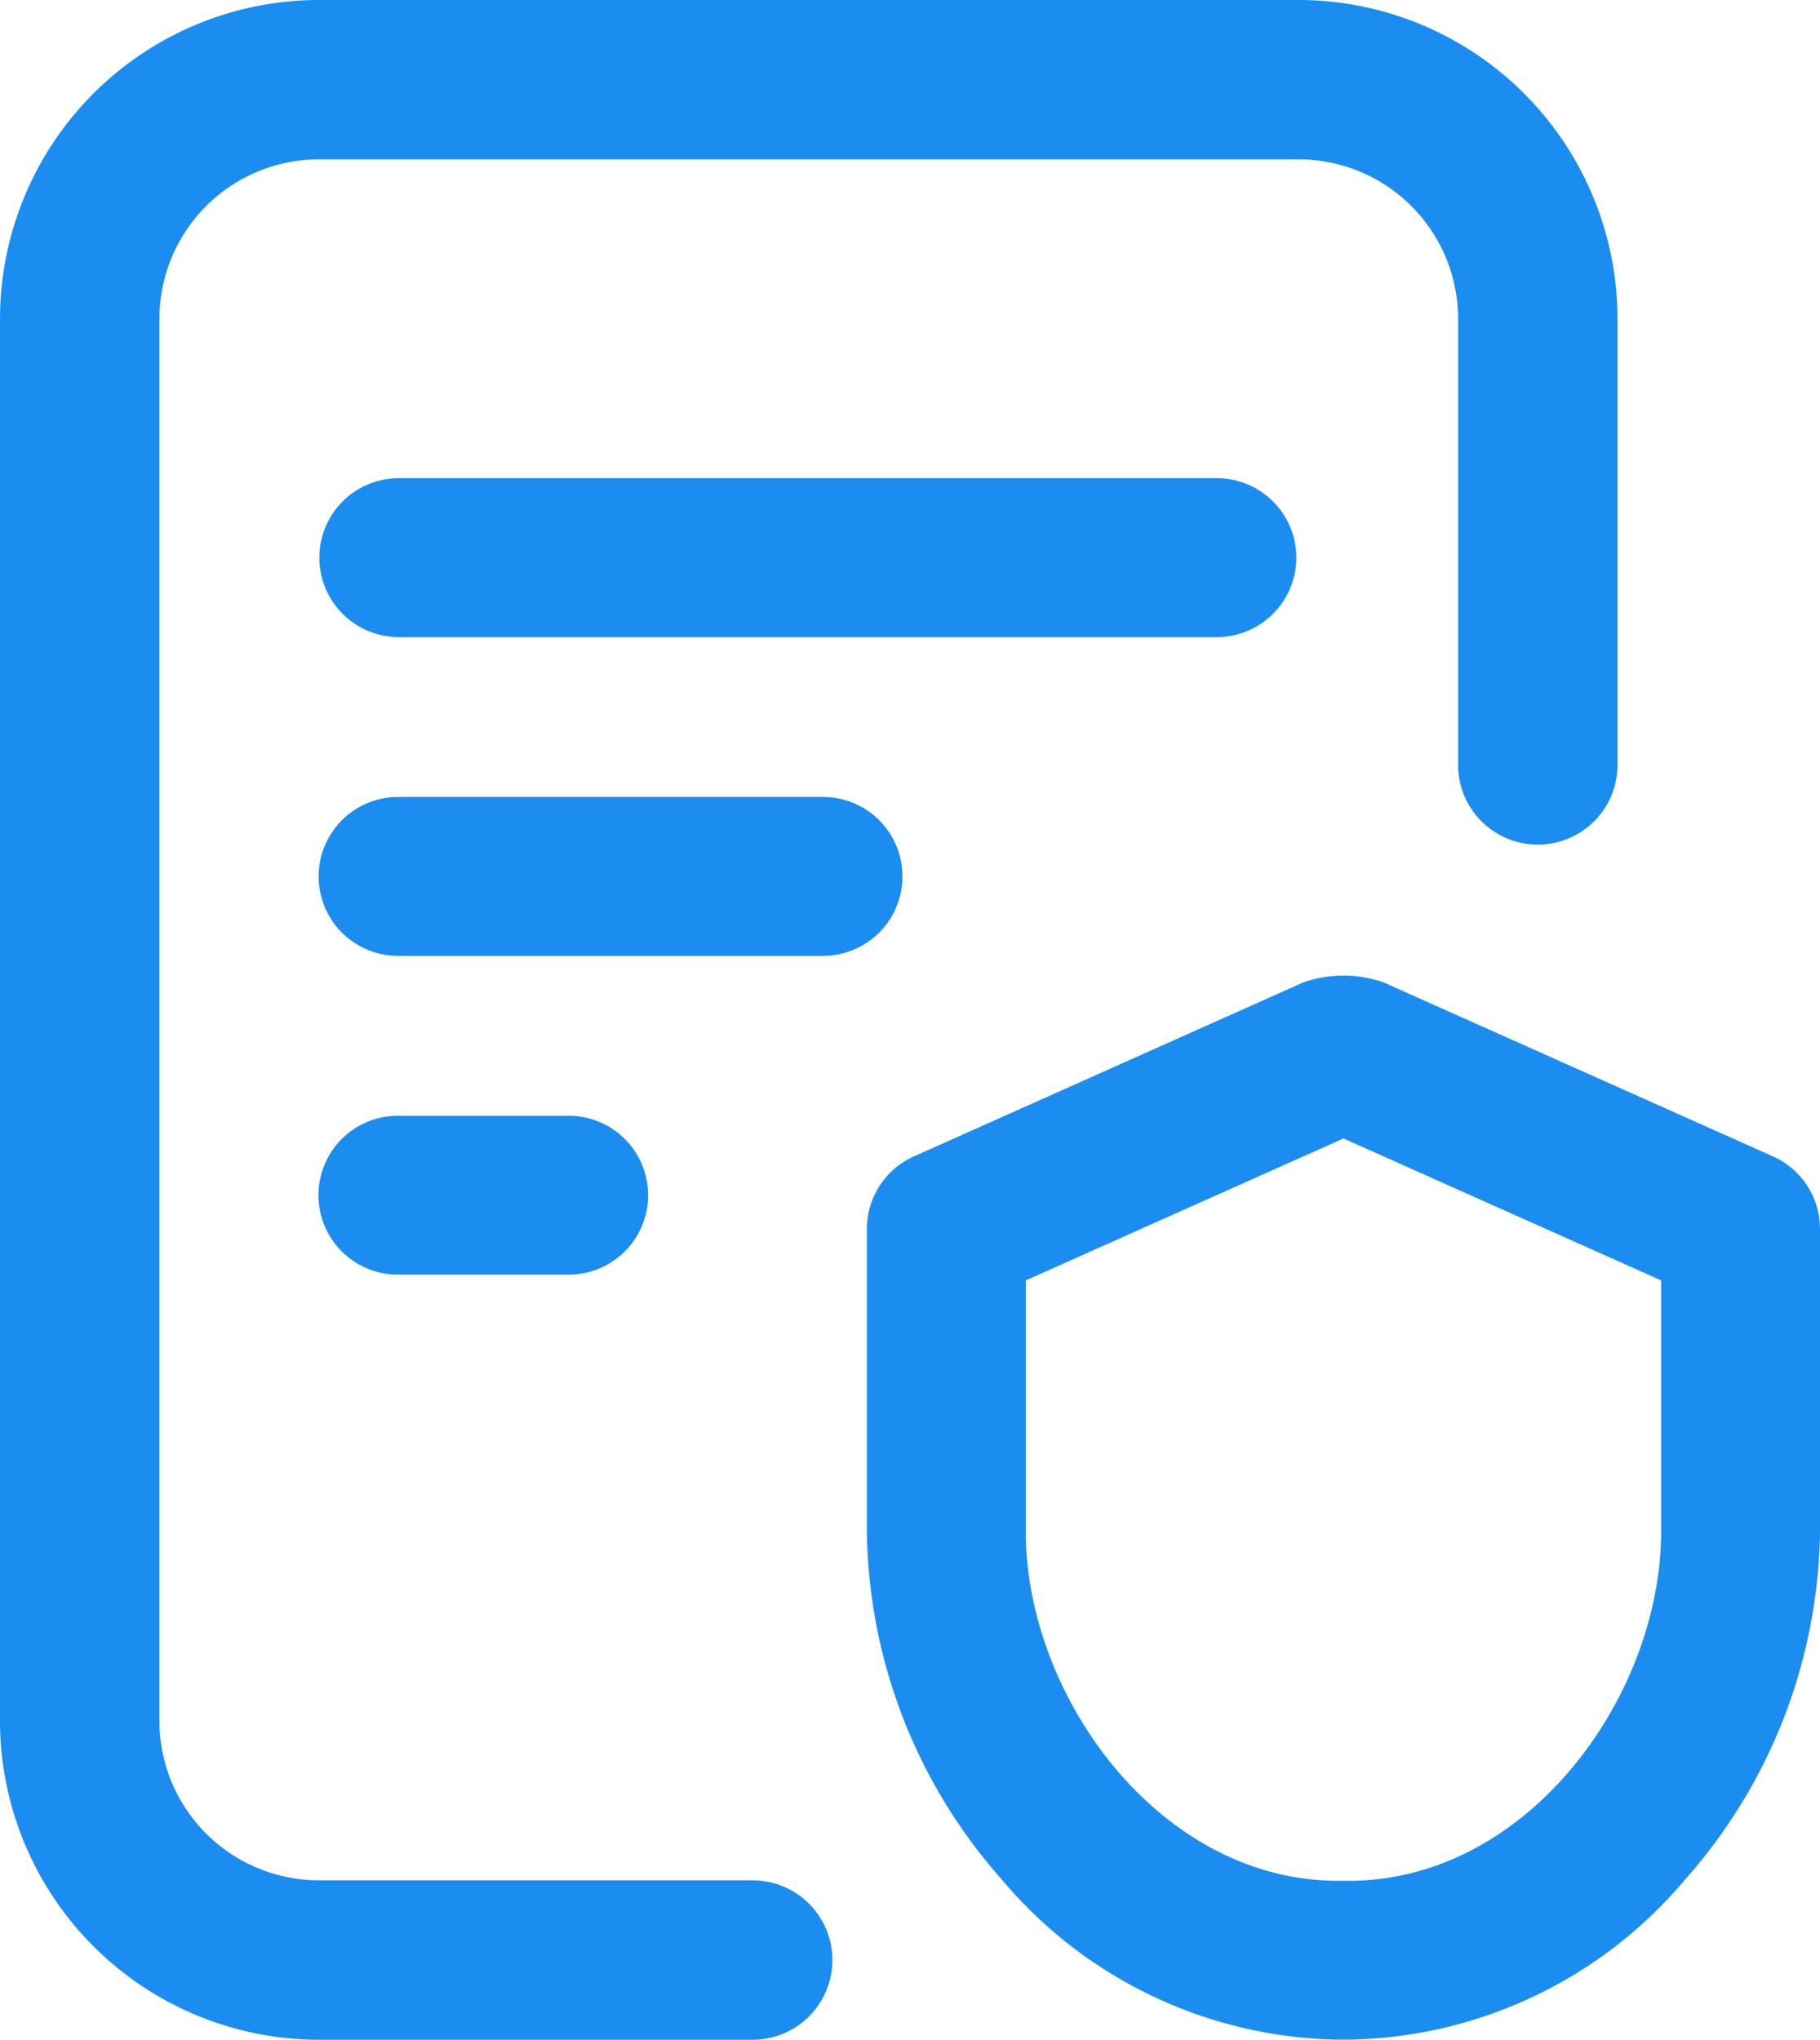 <?xml version="1.0" encoding="UTF-8"?> <svg xmlns="http://www.w3.org/2000/svg" width="30.541" height="34.225" viewBox="0 0 30.541 34.225"><g transform="translate(-27.556)"><g transform="translate(27.556)"><path d="M117.24,201.333A1.333,1.333,0,0,0,115.907,200h-7.131a1.333,1.333,0,1,0,0,2.666h7.131A1.333,1.333,0,0,0,117.24,201.333Z" transform="translate(-102.096 -186.627)" fill="#1b8df1"></path><path d="M108.777,280a1.333,1.333,0,1,0,0,2.666h2.866a1.333,1.333,0,0,0,0-2.666Z" transform="translate(-102.1 -261.278)" fill="#1b8df1"></path><path d="M40.187,31.551H32.906a2.677,2.677,0,0,1-2.675-2.674V5.348a2.677,2.677,0,0,1,2.675-2.674H49.349a2.677,2.677,0,0,1,2.675,2.674v7.487a1.337,1.337,0,0,0,2.675,0V5.348A5.355,5.355,0,0,0,49.349,0H32.906a5.355,5.355,0,0,0-5.35,5.348v23.53a5.355,5.355,0,0,0,5.35,5.348h7.281a1.337,1.337,0,1,0,0-2.674Z" transform="translate(-27.556)" fill="#1b8df1"></path><path d="M259.65,247.034l-6.542-2.923a2.06,2.06,0,0,0-1.332,0l-6.542,2.923a1.333,1.333,0,0,0-.789,1.217v5.075a8.959,8.959,0,0,0,2.26,5.837,7.526,7.526,0,0,0,5.647,2.691h.18a7.526,7.526,0,0,0,5.647-2.691,8.96,8.96,0,0,0,2.26-5.838v-5.075A1.333,1.333,0,0,0,259.65,247.034Zm-1.877,2.081v4.211c0,2.768-2.241,5.863-5.241,5.863h-.18c-3,0-5.241-3.1-5.241-5.863v-4.211l5.331-2.382,5.331,2.382Z" transform="translate(-229.898 -227.63)" fill="#1b8df1"></path><path d="M123.838,121.333A1.333,1.333,0,0,0,122.5,120H108.777a1.333,1.333,0,1,0,0,2.666H122.5A1.333,1.333,0,0,0,123.838,121.333Z" transform="translate(-102.085 -111.976)" fill="#1b8df1"></path></g></g></svg> 